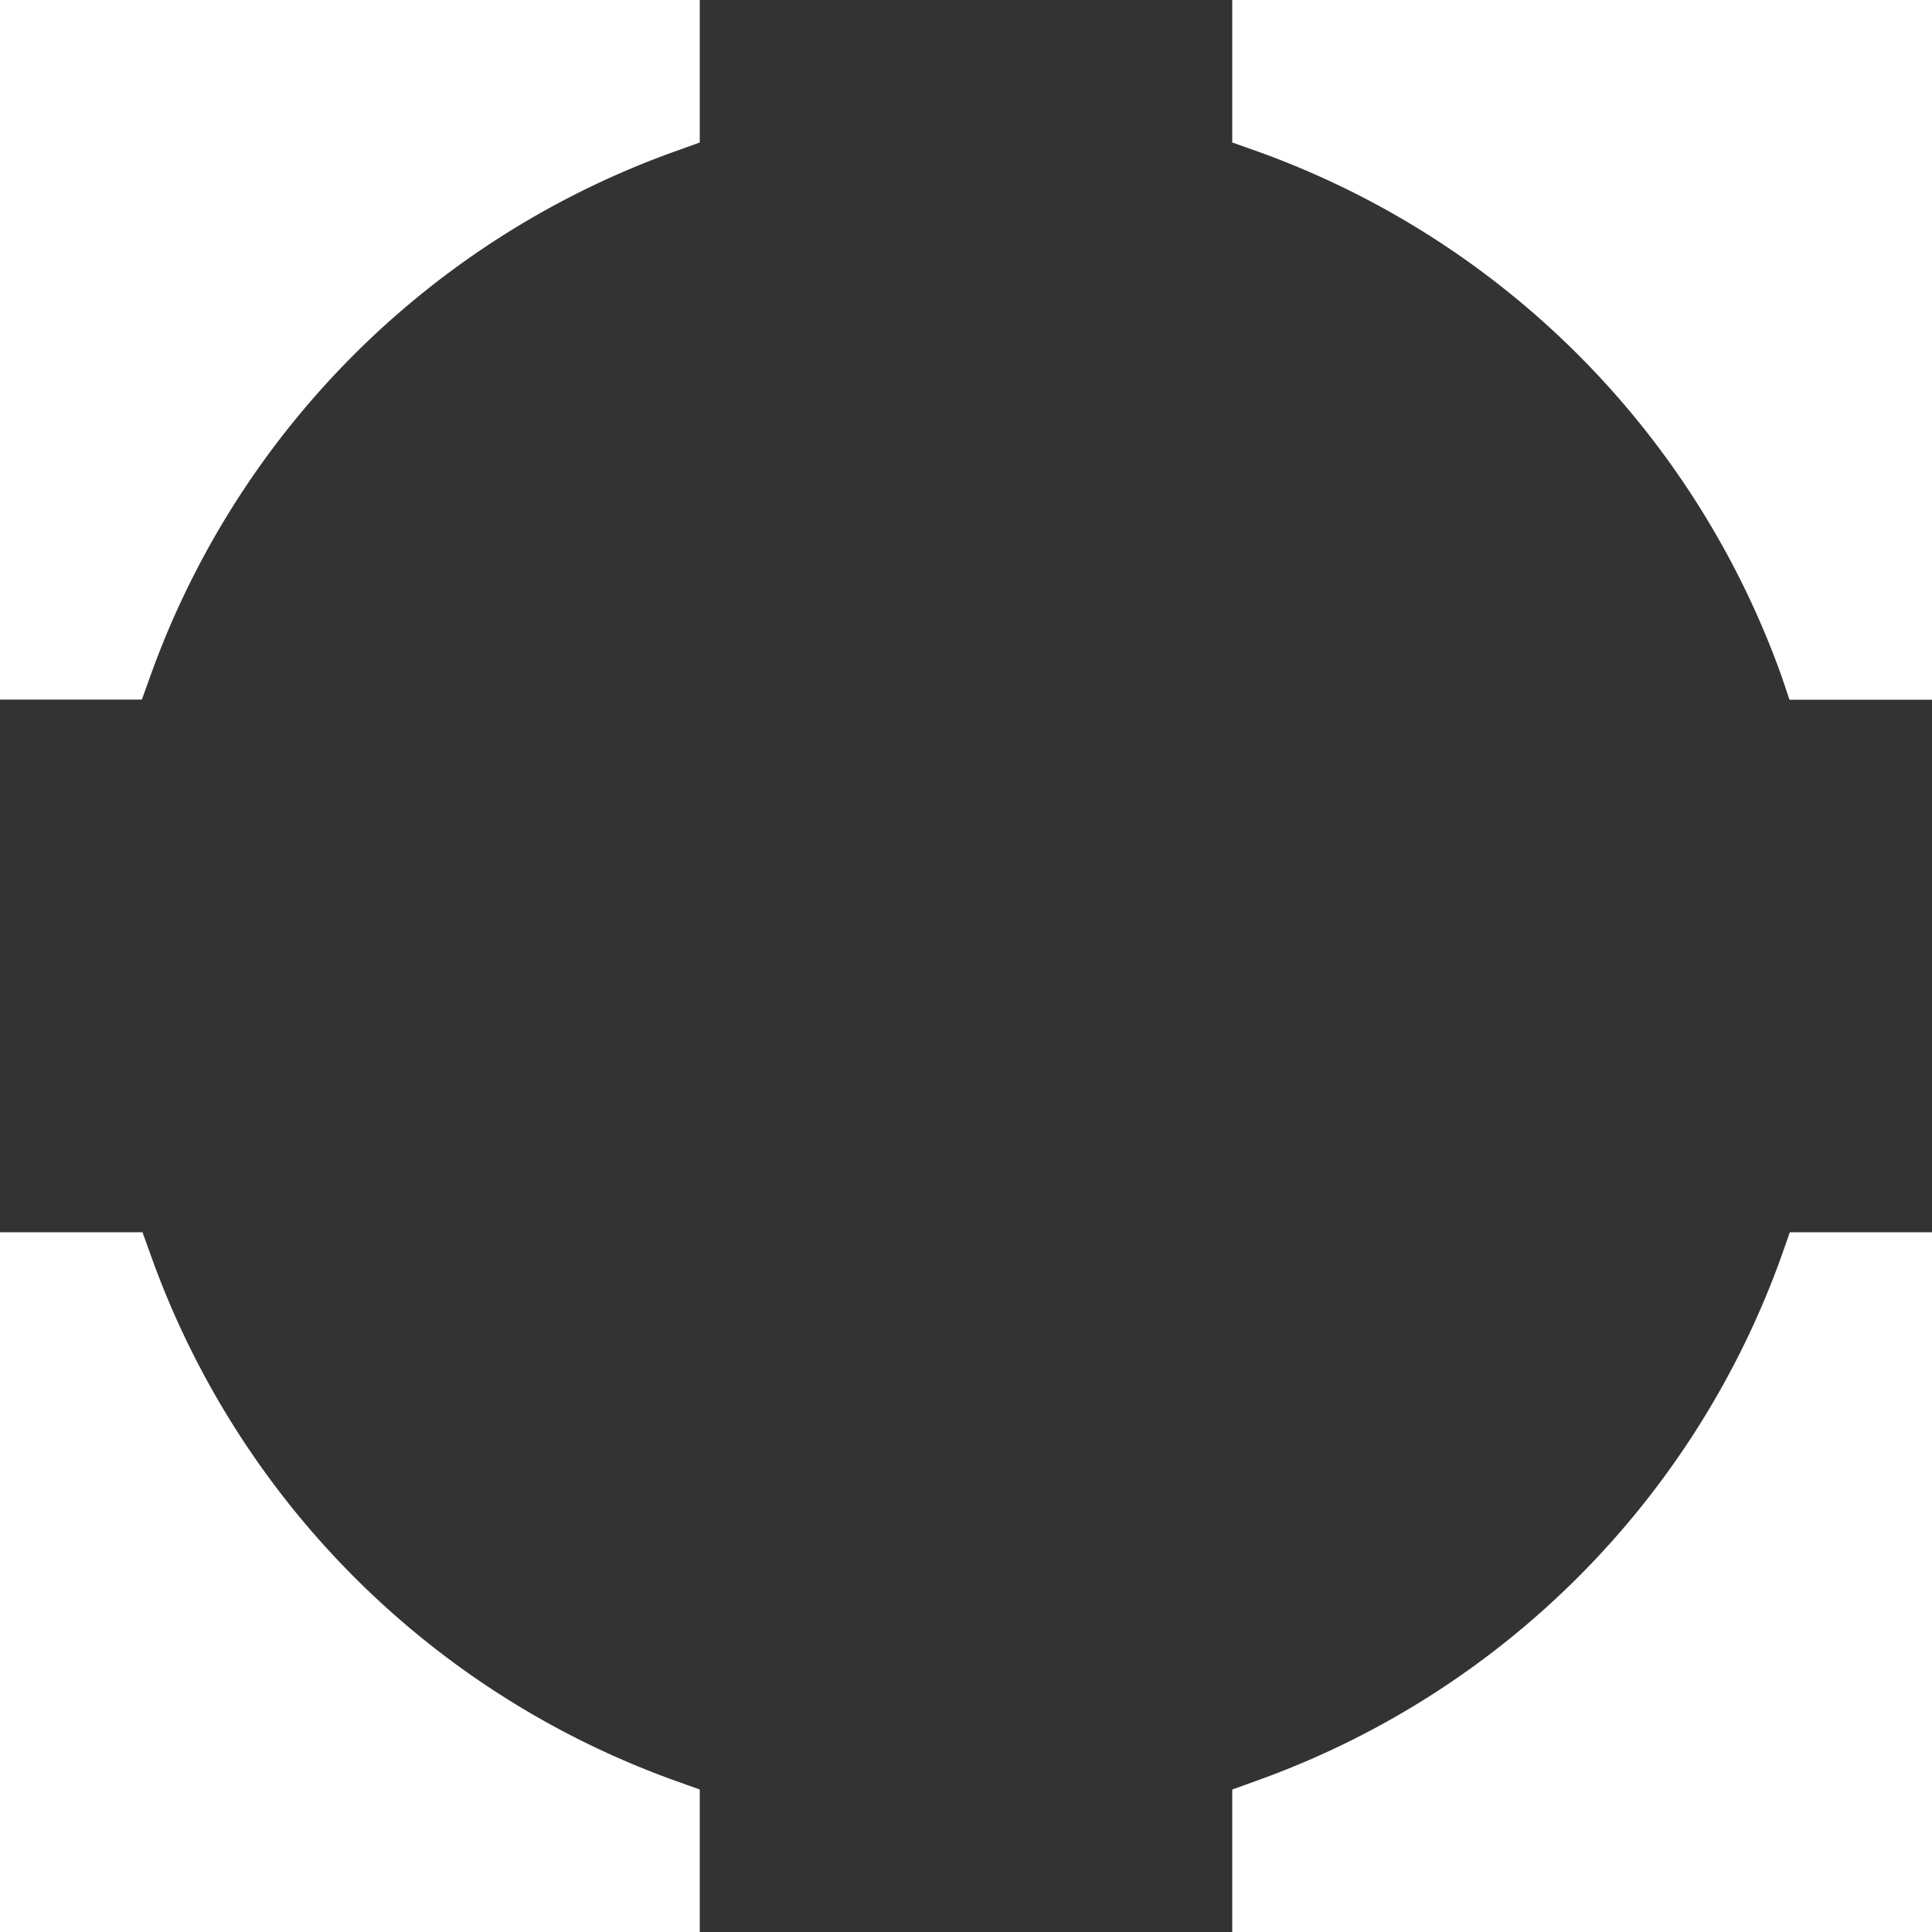 <svg xmlns="http://www.w3.org/2000/svg" width="12.068" height="12.068" viewBox="0 0 12.068 12.068">
  <rect x="0" y="0" width="12.068" height="12.068" fill="#333333" stroke="none"/>
  <g id="Group_10" data-name="Group 10" transform="translate(0)">
    <path id="Path_31" data-name="Path 31" d="M21.711,13.879h-4.15V9.508h.89l.053.147a5.423,5.423,0,0,0,3.28,3.281l.148.053v.89Z" transform="translate(-17.561 -1.811)" fill="#fff" fill-rule="evenodd"/>
    <path id="Path_32" data-name="Path 32" d="M31.44,9.729v4.15H27.069v-.89l.147-.053A5.423,5.423,0,0,0,30.5,9.656l.052-.148h.891Z" transform="translate(-19.372 -1.811)" fill="#fff" fill-rule="evenodd"/>
    <path id="Path_33" data-name="Path 33" d="M27.29,0h4.15V4.371h-.89L30.5,4.223A5.422,5.422,0,0,0,27.216.942L27.069.89V0Z" transform="translate(-19.372 0)" fill="#fff" fill-rule="evenodd"/>
    <path id="Path_34" data-name="Path 34" d="M17.782,0h4.15V.89l-.147.053A5.422,5.422,0,0,0,18.5,4.223l-.053.147h-.89V0Z" transform="translate(-17.561 0)" fill="#fff" fill-rule="evenodd"/>
  </g>
</svg>
